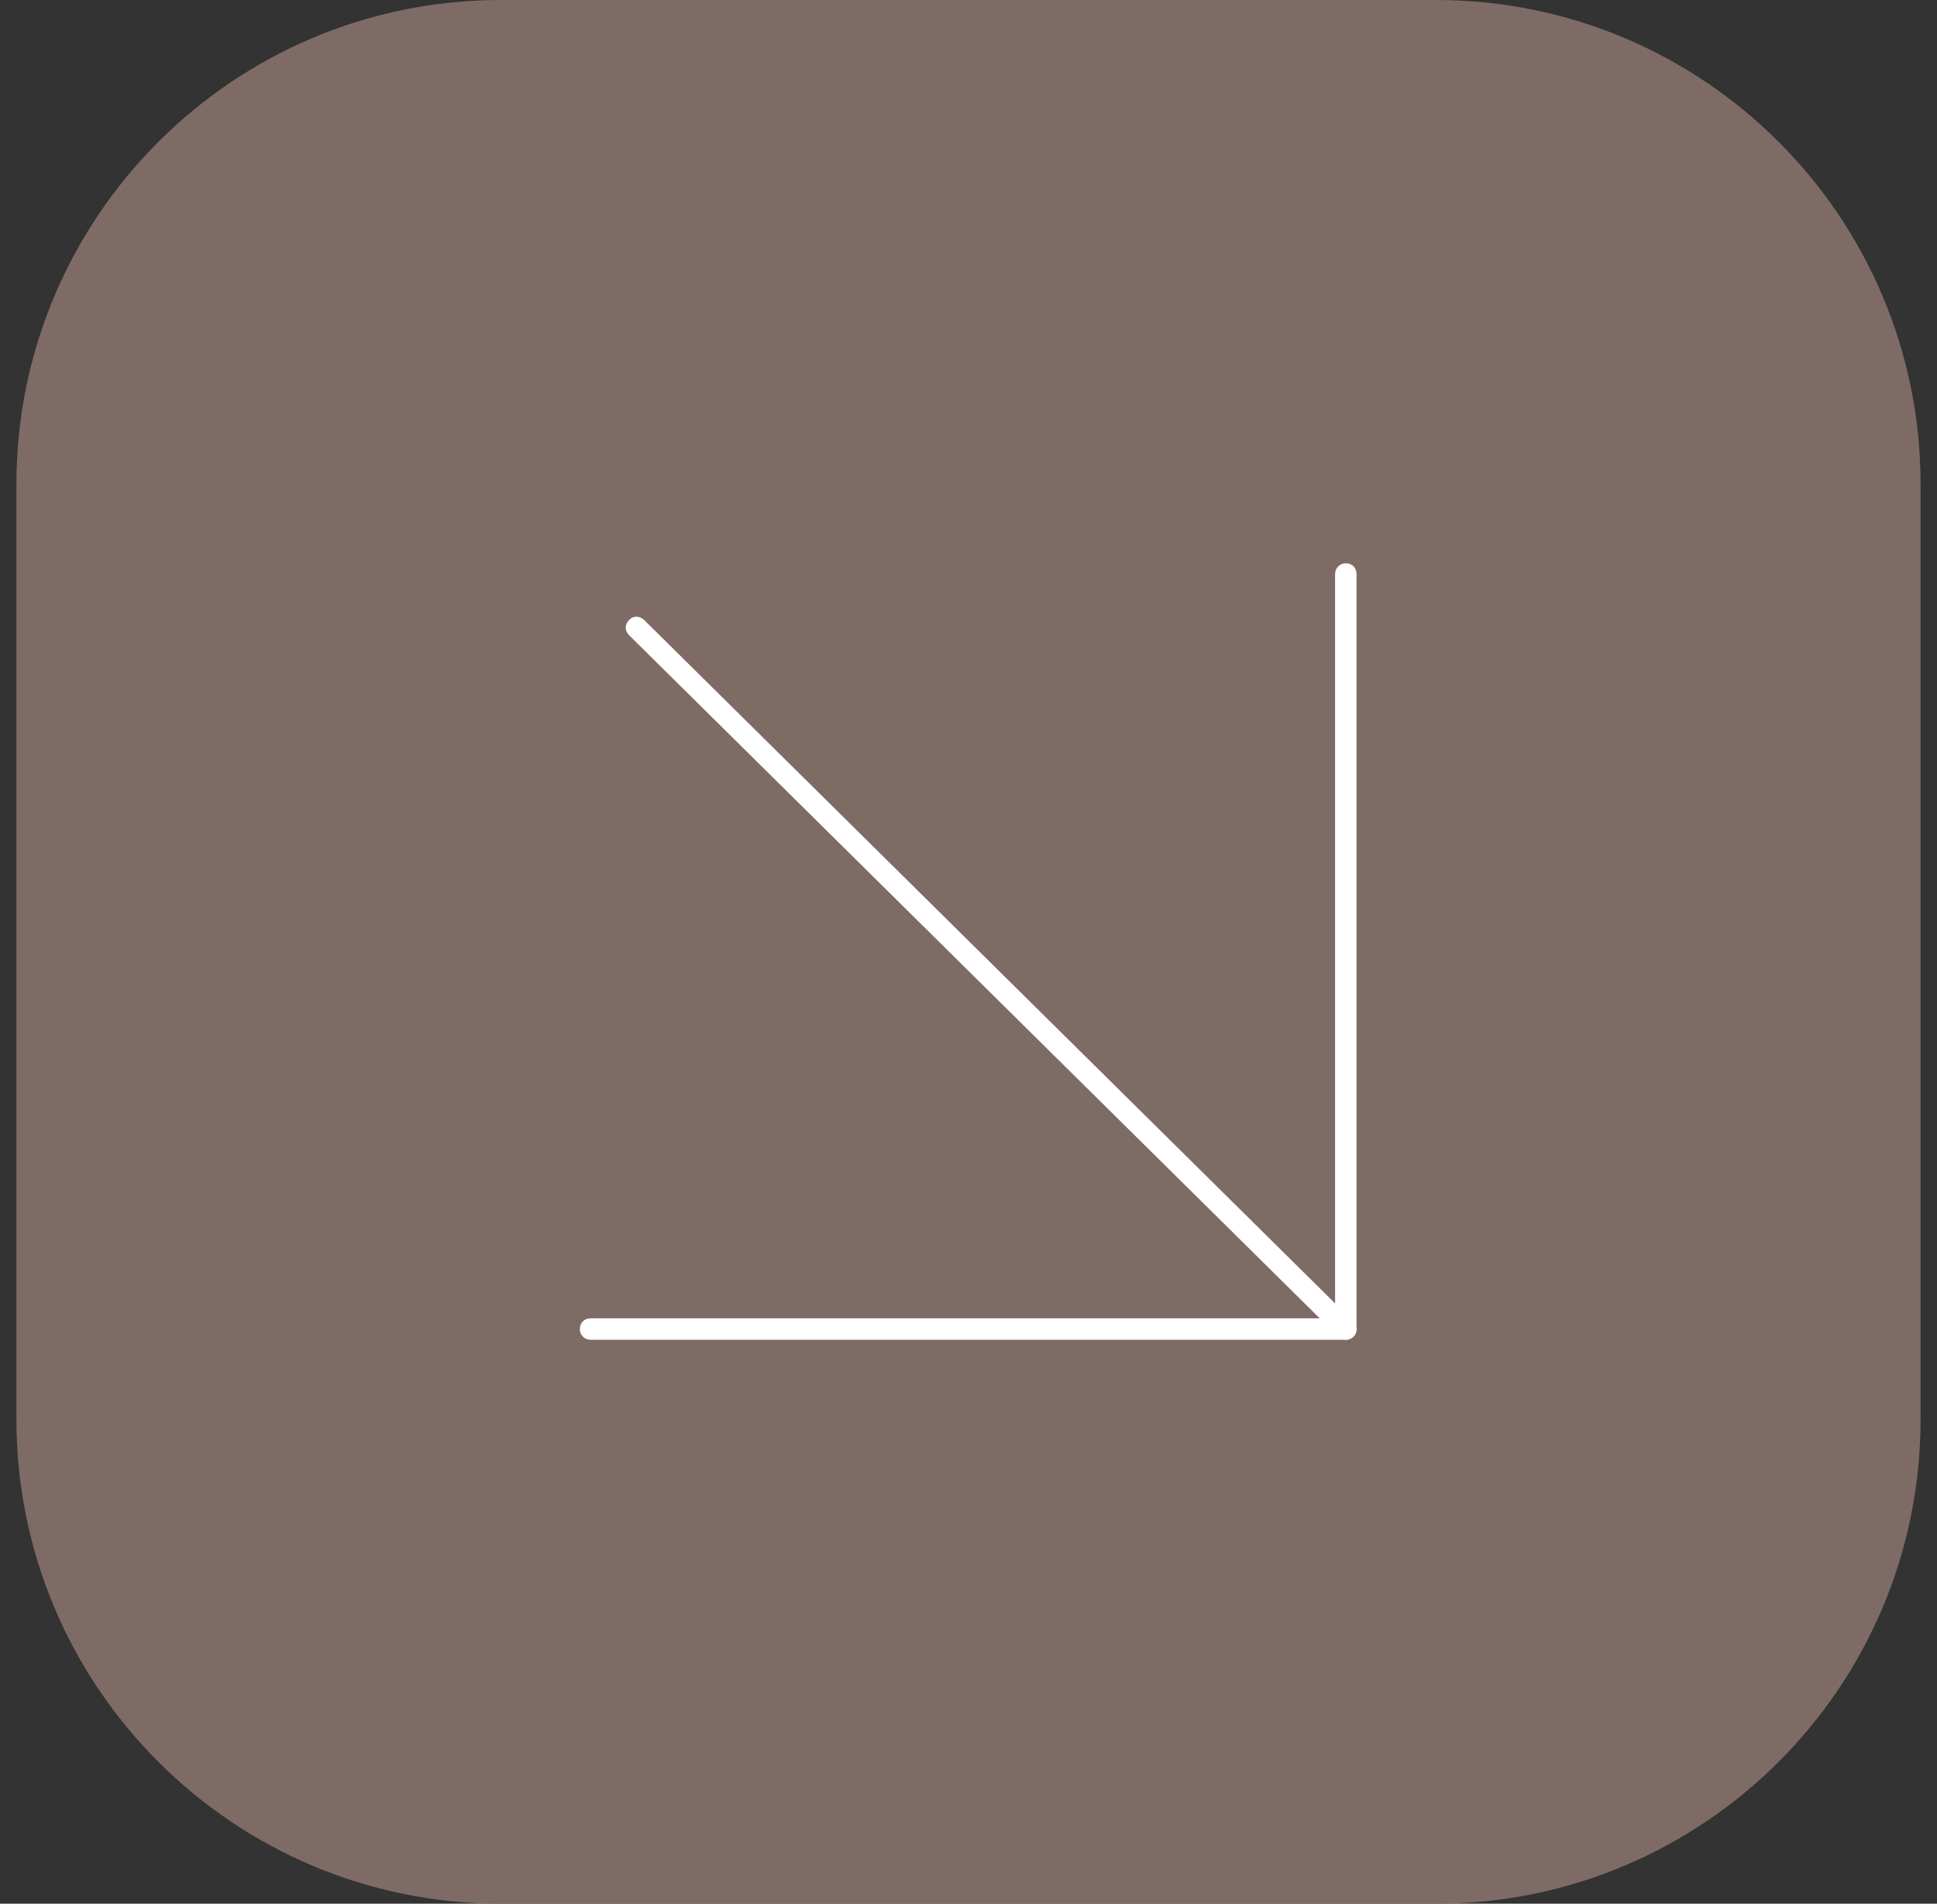<?xml version="1.0" encoding="UTF-8"?>
<svg xmlns="http://www.w3.org/2000/svg" width="59" height="58" viewBox="0 0 59 58" fill="none">
  <rect x="0" y="0" width="59" height="58" fill="#333333" stroke="none"/>
  <g clip-path="url(#clip0_2652_2316)">
    <path d="M43.741 0H15.259C7.108 0 0.5 6.608 0.5 14.759V43.241C0.5 51.392 7.108 58 15.259 58H43.741C51.892 58 58.5 51.392 58.5 43.241V14.759C58.5 6.608 51.892 0 43.741 0Z" fill="#7F6B66"></path>
    <path d="M40.992 40.819H17.988C17.815 40.819 17.662 40.685 17.662 40.493C17.662 40.301 17.796 40.166 17.988 40.166H40.666V17.489C40.666 17.316 40.8 17.162 40.992 17.162C41.184 17.162 41.319 17.297 41.319 17.489V40.493C41.319 40.666 41.184 40.819 40.992 40.819Z" fill="white"></path>
    <path d="M40.992 40.819C40.992 40.819 40.819 40.78 40.762 40.723L19.161 19.352C19.026 19.218 19.026 19.026 19.161 18.891C19.276 18.756 19.487 18.756 19.622 18.891L41.223 40.261C41.358 40.396 41.358 40.588 41.223 40.723C41.165 40.78 41.069 40.819 40.992 40.819Z" fill="white"></path>
  </g>
  <defs>
    <clipPath id="clip0_2652_2316">
      <rect width="58" height="58" fill="white" transform="translate(0.5)"></rect>
    </clipPath>
  </defs>
</svg>
